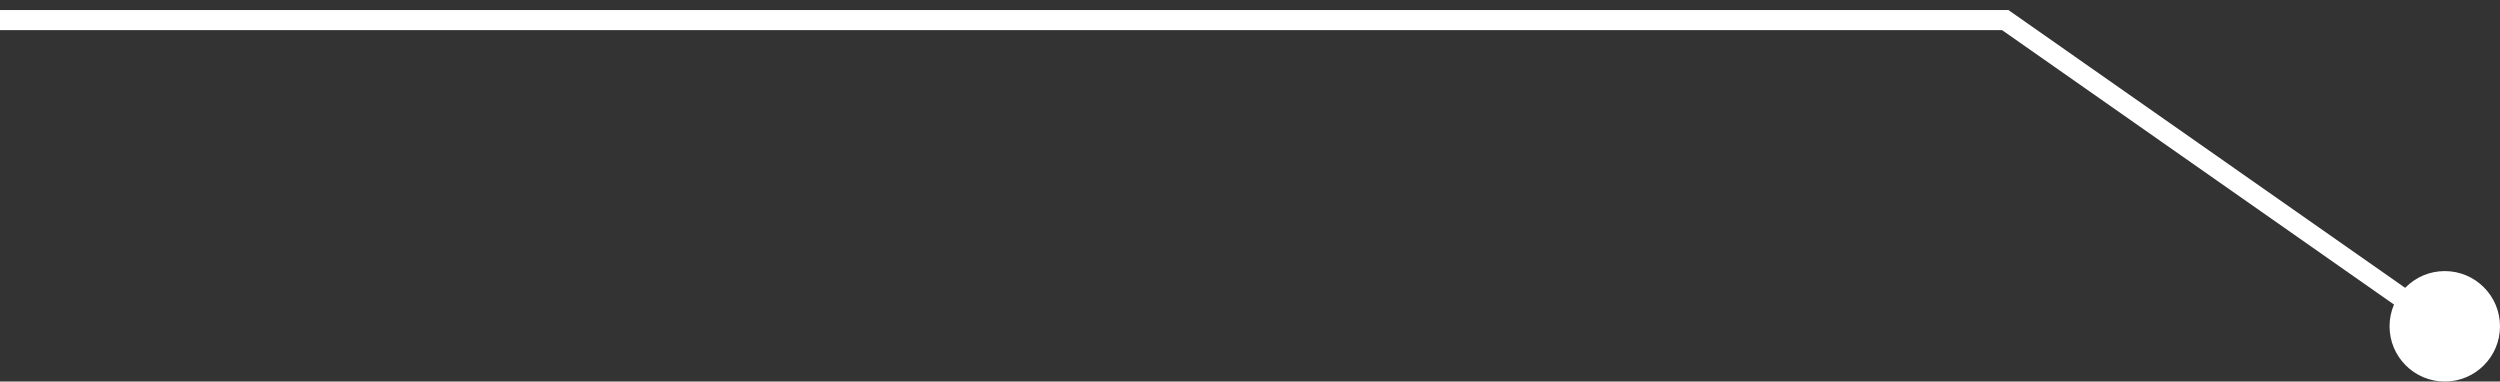<?xml version="1.0" encoding="UTF-8"?> <svg xmlns="http://www.w3.org/2000/svg" width="249" height="38" viewBox="0 0 249 38" fill="none"><rect x="0" y="0" width="249" height="38" fill="#333333" stroke="none"/> <rect y="1" width="200" height="2" fill="white"></rect> <rect x="199.999" y="0.973" width="53.33" height="2" transform="rotate(35 199.999 0.973)" fill="white"></rect> <circle cx="243.5" cy="32.5" r="5.5" fill="white"></circle> </svg> 